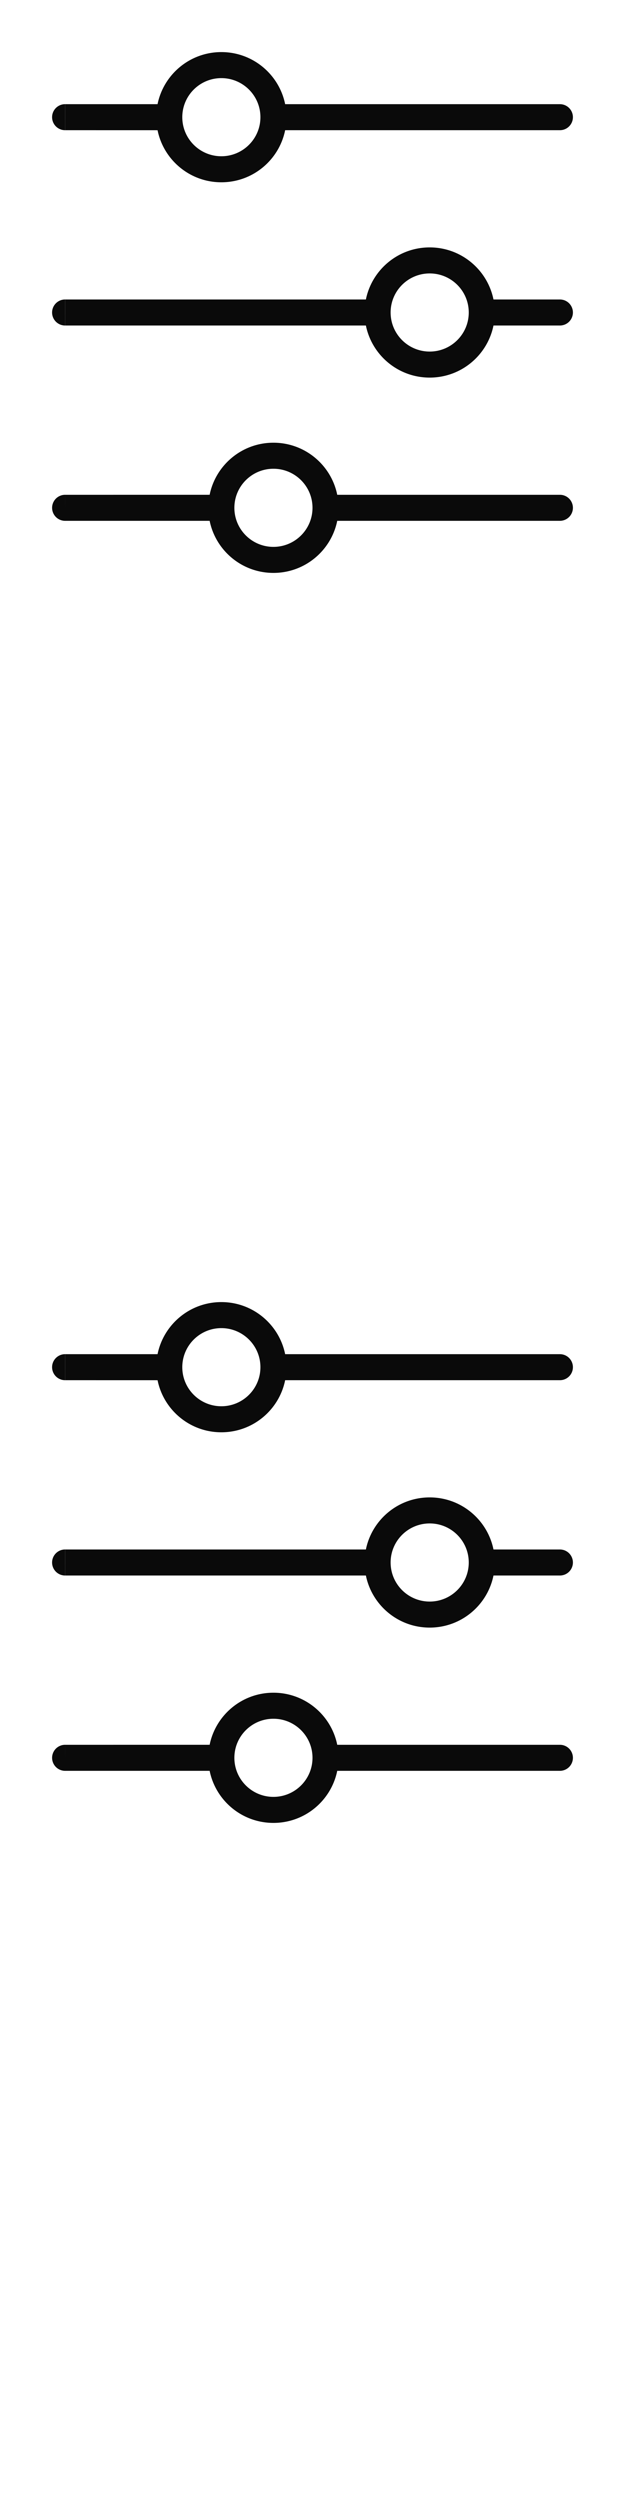 <svg width="24" height="96" xmlns="http://www.w3.org/2000/svg"><style>#filled:not(:target){display:none}#filled:target + #default{display:none}</style><defs><symbol id="icon"><path fill-rule="evenodd" d="M10.95 5C10.719 6.141 9.71 7 8.5 7s-2.219-.859-2.45-2H2.501c-0 0-.001 0-.001-.5l0-.5h3.55C6.282 2.859 7.291 2 8.5 2c1.209 0 2.218.859 2.45 2H21.5a.5.5 0 0 1 0 1zm-.95-.5c0 .828-.672 1.5-1.5 1.5S7 5.328 7 4.5 7.672 3 8.5 3s1.5.672 1.5 1.5" clip-rule="evenodd"/><path d="m2.5 4.5.001.5a.5.5 0 0 1-.501-.5c0-.276.224-.5.5-.5z"/><path fill-rule="evenodd" d="M18.95 12.5c-.232 1.141-1.24 2-2.45 2s-2.218-.859-2.45-2H2.501c-0 0-.001 0-.001-.5l0-.5h11.55c.232-1.141 1.24-2 2.45-2 1.209 0 2.218.859 2.45 2h2.55a.5.5 0 0 1 0 1zm-.95-.5c0 .828-.672 1.5-1.5 1.5s-1.5-.672-1.5-1.5.671-1.5 1.5-1.5 1.5.672 1.5 1.5" clip-rule="evenodd"/><path d="m2.5 12.0.001.5a.5.5 0 0 1-.501-.5c0-.276.224-.5.5-.5z"/><path fill-rule="evenodd" d="M10.5 22c1.21 0 2.218-.859 2.45-2h8.55a.5.5 0 1 0 0-1h-8.55C12.719 17.859 11.709 17 10.5 17s-2.218.859-2.45 2H2.501c-0 0-.001 0-.001.5l.001-.5a.5.5 0 1 0-.001 1v-.5.5h5.55C8.282 21.141 9.29 22 10.5 22m0-1c.828 0 1.5-.672 1.5-1.5s-.672-1.5-1.5-1.5-1.5.672-1.5 1.5.672 1.5 1.5 1.5" clip-rule="evenodd"/></symbol><symbol id="icon-filled"><path d="M8.5 7c1.381 0 2.5-1.119 2.5-2.5S9.881 2 8.5 2 6 3.119 6 4.5 7.119 7 8.5 7M16.5 14.5c1.381 0 2.5-1.119 2.5-2.5s-1.119-2.5-2.5-2.5-2.5 1.119-2.5 2.5 1.119 2.5 2.5 2.5M13 19.5c0 1.381-1.119 2.5-2.5 2.5S8 20.881 8 19.5 9.119 17 10.5 17s2.5 1.119 2.5 2.5M12 4.5c0 .257-.028.508-.08.75H21.5a.75.75 0 0 0 0-1.5h-9.58c.053.242.081.493.081.75M5.081 5.25A3.5 3.5 0 0 1 5 4.5c0-.257.028-.508.081-.75h-2.58s0 0 0 .75l.001-.75a.75.75 0 1 0-.001 1.5v-.75.75zM13 12c0 .257.028.508.081.75h-10.58s0 0 0-.75l0-.75h10.58a3.5 3.5 0 0 0-.08.75"/><path d="m2.5 12 .001.75c-.414 0-.751-.336-.751-.75s.336-.75.75-.75zM19.92 12.75a3.5 3.5 0 0 0 .081-.75c0-.257-.028-.508-.08-.75H21.5a.75.75 0 0 1 0 1.5zM13.92 20.25a3.5 3.5 0 0 0 .081-.75c0-.257-.028-.508-.08-.75H21.5a.75.75 0 0 1 0 1.5zM7.081 18.75a3.5 3.5 0 0 0-.08.75c0 .257.028.508.081.75h-4.58s0 0 0-.75l0-.75z"/><path d="m2.5 18.75-0.0.75.001.75c-.414 0-.751-.336-.751-.75s.336-.75.75-.75"/></symbol></defs><g id="filled"><use x="0" y="0" href="#icon-filled" fill="#0a0a0a"/><use x="0" y="24" href="#icon-filled" fill="#fff"/><use x="0" y="48" href="#icon-filled" fill="#0a0a0a"/><use x="0" y="72" href="#icon-filled" fill="#fff"/></g><g id="default"><use x="0" y="0" href="#icon" fill="#0a0a0a"/><use x="0" y="24" href="#icon" fill="#fff"/><use x="0" y="48" href="#icon" fill="#0a0a0a"/><use x="0" y="72" href="#icon" fill="#fff"/></g></svg>